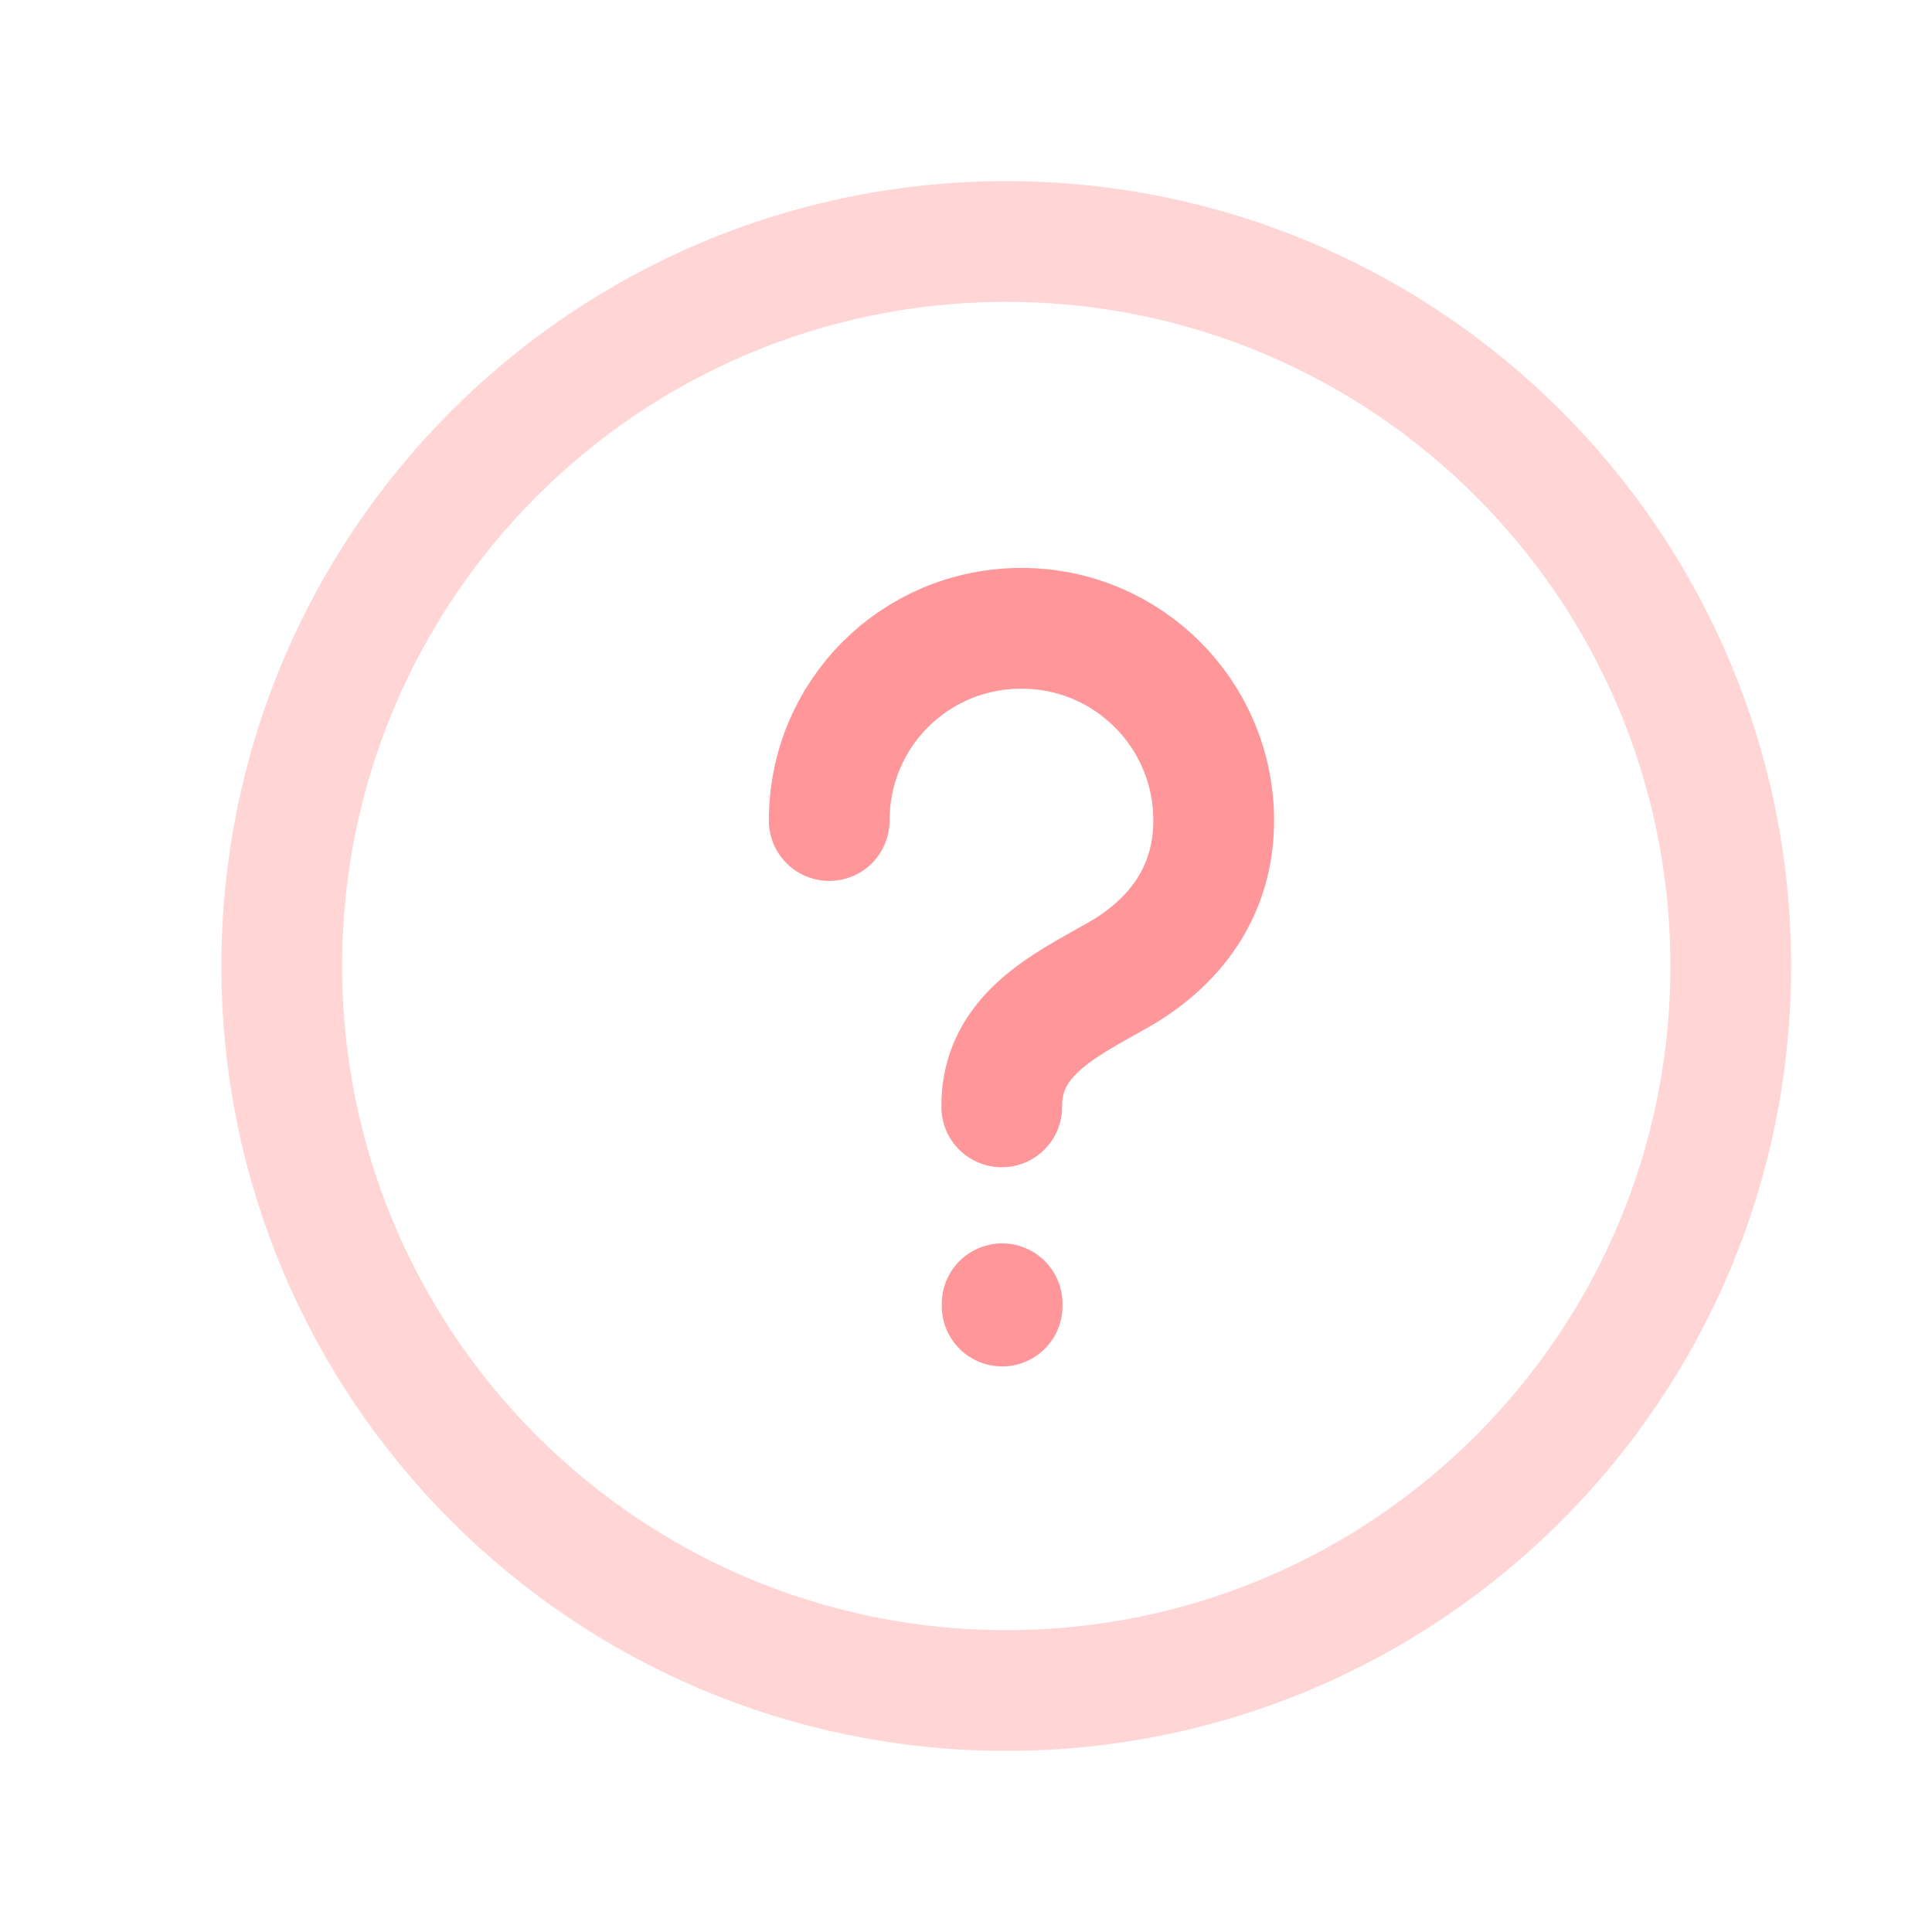 <svg width="24" height="24" viewBox="0 0 24 24" fill="none" xmlns="http://www.w3.org/2000/svg">
<path opacity="0.4" d="M21.5 12C21.5 7.029 17.471 3 12.5 3C7.529 3 3.5 7.029 3.5 12C3.5 16.97 7.529 21 12.5 21C17.471 21 21.5 16.97 21.5 12Z" stroke="#FF979A" stroke-width="1.5" stroke-linecap="round" stroke-linejoin="round"/>
<path d="M12.449 16.224V16.196" stroke="#FF979A" stroke-width="1.5" stroke-linecap="round" stroke-linejoin="round"/>
<path d="M12.444 13.75C12.433 12.858 13.243 12.481 13.845 12.137C14.58 11.733 15.077 11.088 15.077 10.193C15.077 8.868 14.006 7.805 12.69 7.805C11.364 7.805 10.301 8.868 10.301 10.193" stroke="#FF979A" stroke-width="1.5" stroke-linecap="round" stroke-linejoin="round"/>
</svg>
